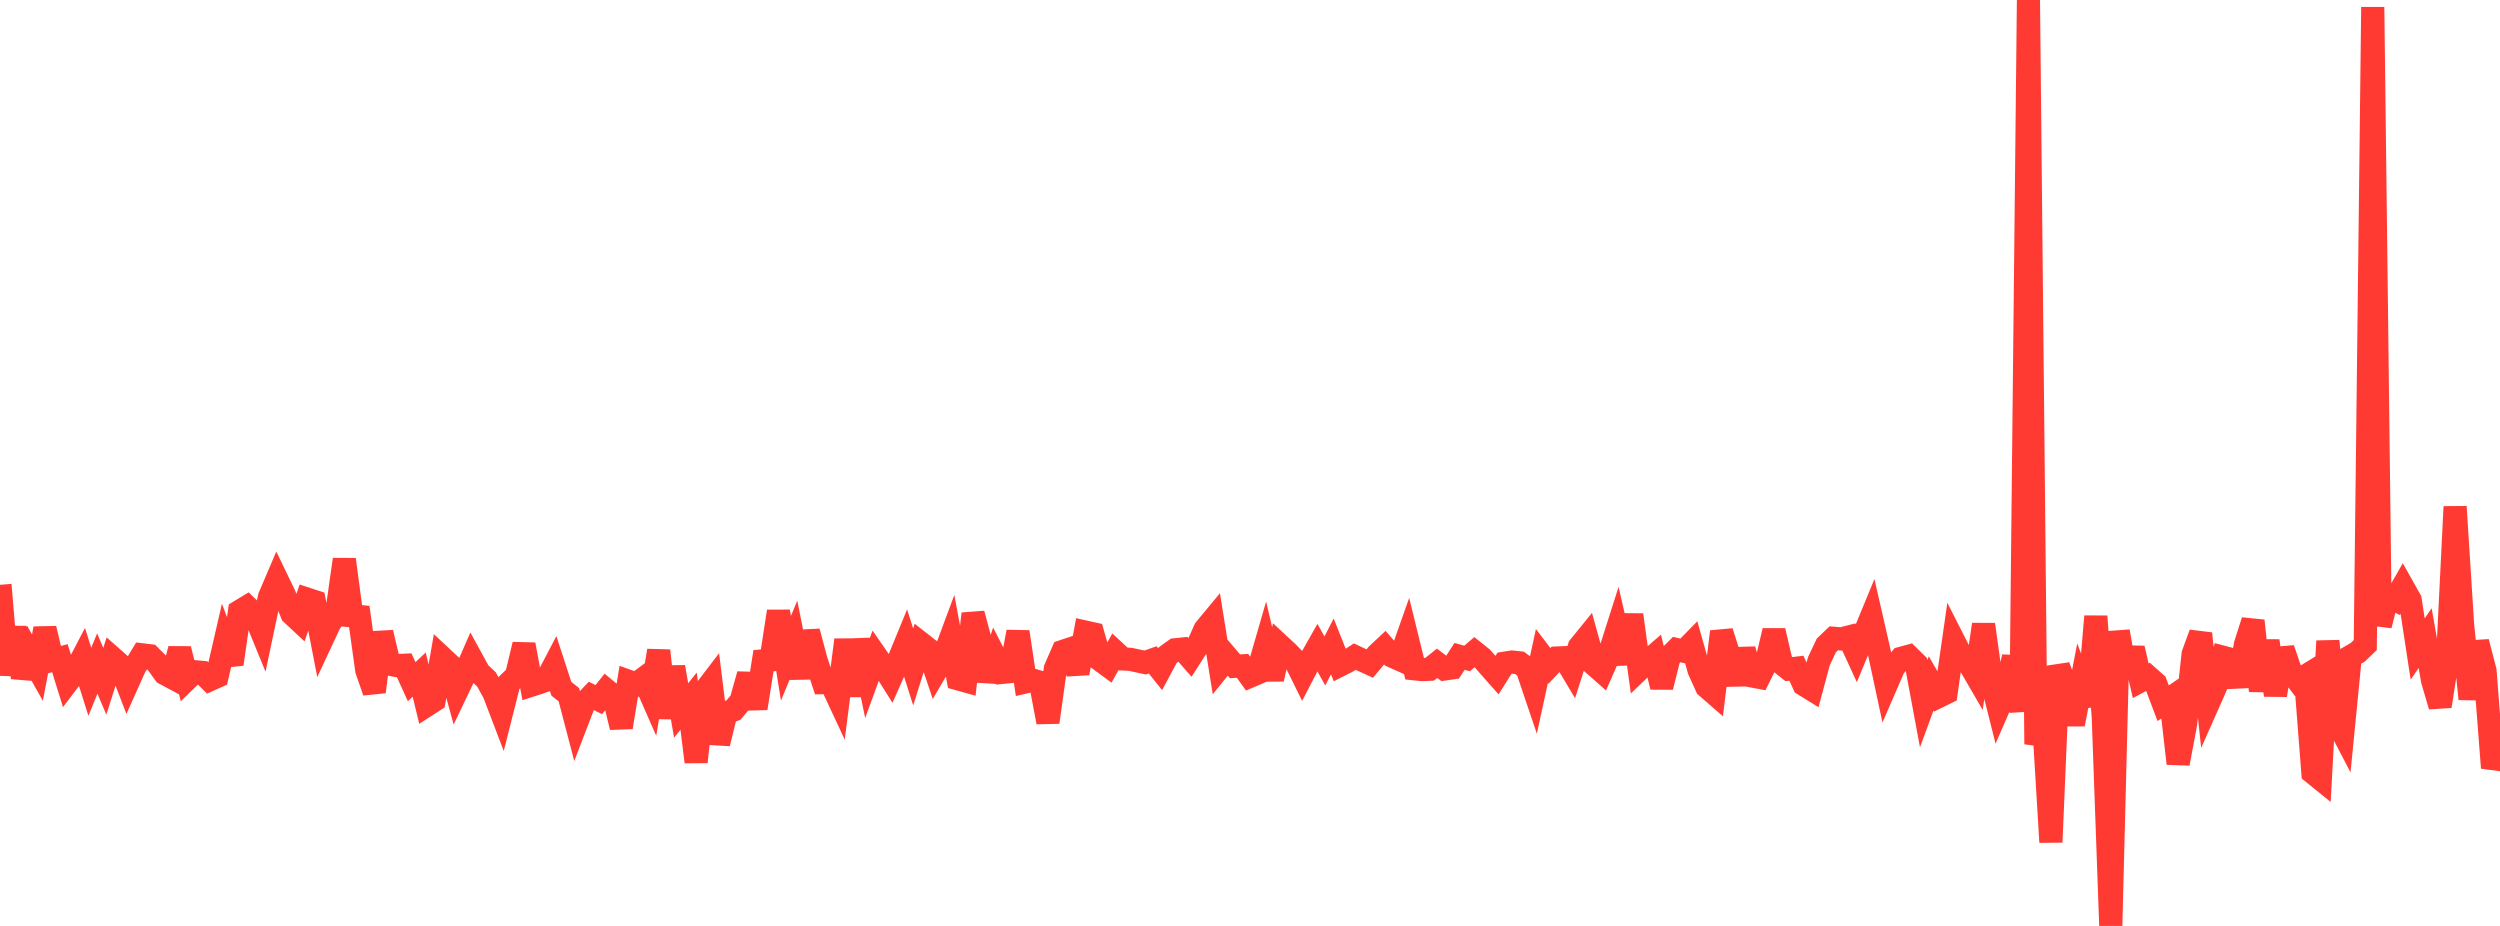<?xml version="1.0" standalone="no"?>
<!DOCTYPE svg PUBLIC "-//W3C//DTD SVG 1.1//EN" "http://www.w3.org/Graphics/SVG/1.1/DTD/svg11.dtd">

<svg width="135" height="50" viewBox="0 0 135 50" preserveAspectRatio="none" 
  xmlns="http://www.w3.org/2000/svg"
  xmlns:xlink="http://www.w3.org/1999/xlink">


<polyline points="0.0, 31.58 0.404, 36.435 0.808, 33.886 1.213, 36.582 1.617, 35.334 2.021, 36.051 2.425, 33.943 2.829, 35.648 3.234, 35.541 3.638, 36.84 4.042, 36.308 4.446, 35.534 4.85, 36.817 5.254, 35.83 5.659, 36.79 6.063, 35.522 6.467, 35.879 6.871, 36.929 7.275, 36.027 7.68, 35.36 8.084, 35.409 8.488, 35.81 8.892, 36.371 9.296, 36.587 9.701, 35.046 10.105, 36.663 10.509, 36.271 10.913, 36.308 11.317, 36.71 11.722, 36.528 12.126, 34.772 12.53, 35.862 12.934, 33.016 13.338, 32.772 13.743, 33.17 14.147, 34.156 14.551, 32.241 14.955, 31.294 15.359, 32.133 15.763, 33.145 16.168, 33.523 16.572, 32.349 16.976, 32.482 17.38, 34.557 17.784, 33.693 18.189, 33.054 18.593, 30.211 18.997, 33.253 19.401, 33.291 19.805, 36.187 20.21, 37.356 20.614, 34.16 21.018, 35.861 21.422, 35.941 21.826, 35.923 22.231, 36.812 22.635, 36.429 23.039, 38.085 23.443, 37.824 23.847, 35.489 24.251, 35.866 24.656, 37.343 25.06, 36.498 25.464, 35.571 25.868, 36.309 26.272, 36.692 26.677, 37.426 27.081, 38.485 27.485, 36.884 27.889, 36.488 28.293, 34.806 28.698, 36.998 29.102, 36.869 29.506, 36.727 29.91, 35.954 30.314, 37.194 30.719, 37.515 31.123, 39.058 31.527, 38.005 31.931, 37.579 32.335, 37.78 32.74, 37.267 33.144, 37.604 33.548, 39.273 33.952, 36.794 34.356, 36.937 34.76, 36.637 35.165, 37.56 35.569, 35.136 35.973, 38.764 36.377, 36.019 36.781, 38.366 37.186, 37.862 37.59, 41.144 37.994, 37.398 38.398, 36.869 38.802, 40.148 39.207, 38.502 39.611, 38.341 40.015, 37.858 40.419, 36.42 40.823, 38.246 41.228, 35.68 41.632, 35.638 42.036, 33.014 42.44, 35.55 42.844, 34.574 43.249, 36.596 43.653, 34.105 44.057, 35.618 44.461, 36.862 44.865, 36.853 45.269, 37.72 45.674, 34.553 46.078, 37.565 46.482, 34.557 46.886, 36.501 47.29, 35.398 47.695, 35.982 48.099, 36.626 48.503, 35.719 48.907, 34.737 49.311, 36.016 49.716, 34.729 50.12, 35.045 50.524, 36.246 50.928, 35.556 51.332, 34.467 51.737, 36.656 52.141, 36.769 52.545, 33.141 52.949, 34.643 53.353, 36.75 53.757, 35.511 54.162, 36.305 54.566, 36.264 54.97, 34.122 55.374, 36.823 55.778, 36.729 56.183, 36.849 56.587, 38.999 56.991, 36.102 57.395, 35.176 57.799, 35.04 58.204, 36.351 58.608, 34.132 59.012, 34.222 59.416, 35.644 59.82, 35.94 60.225, 35.208 60.629, 35.583 61.033, 35.603 61.437, 35.69 61.841, 35.776 62.246, 35.633 62.65, 36.137 63.054, 35.38 63.458, 35.089 63.862, 35.047 64.266, 35.509 64.671, 34.876 65.075, 33.979 65.479, 33.492 65.883, 36.007 66.287, 35.506 66.692, 35.98 67.096, 35.956 67.5, 36.519 67.904, 36.347 68.308, 34.949 68.713, 36.671 69.117, 34.856 69.521, 35.231 69.925, 35.643 70.329, 36.463 70.734, 35.68 71.138, 34.966 71.542, 35.691 71.946, 34.907 72.35, 35.923 72.754, 35.719 73.159, 35.457 73.563, 35.65 73.967, 35.834 74.371, 35.347 74.775, 34.967 75.18, 35.432 75.584, 35.613 75.988, 34.47 76.392, 36.117 76.796, 36.159 77.201, 36.14 77.605, 35.817 78.009, 36.125 78.413, 36.066 78.817, 35.445 79.222, 35.558 79.626, 35.213 80.03, 35.537 80.434, 36.002 80.838, 36.458 81.243, 35.813 81.647, 35.75 82.051, 35.793 82.455, 36.088 82.859, 37.283 83.263, 35.425 83.668, 35.959 84.072, 35.532 84.476, 35.515 84.88, 36.193 85.284, 34.93 85.689, 34.431 86.093, 35.893 86.497, 36.25 86.901, 35.33 87.305, 34.06 87.71, 35.831 88.114, 33.203 88.518, 36.15 88.922, 35.764 89.326, 35.414 89.731, 37.097 90.135, 35.479 90.539, 35.076 90.943, 35.169 91.347, 34.757 91.751, 36.19 92.156, 37.083 92.56, 37.435 92.964, 34.111 93.368, 35.394 93.772, 36.934 94.177, 35.075 94.581, 36.496 94.985, 36.572 95.389, 35.76 95.793, 34.062 96.198, 35.81 96.602, 36.132 97.006, 36.084 97.41, 36.966 97.814, 37.216 98.219, 35.707 98.623, 34.853 99.027, 34.467 99.431, 34.502 99.835, 34.398 100.24, 35.278 100.644, 34.303 101.048, 33.323 101.452, 35.092 101.856, 36.977 102.26, 36.045 102.665, 35.549 103.069, 35.439 103.473, 35.836 103.877, 38.005 104.281, 36.907 104.686, 37.609 105.09, 37.411 105.494, 34.593 105.898, 35.387 106.302, 35.778 106.707, 36.476 107.111, 33.722 107.515, 36.623 107.919, 38.228 108.323, 37.301 108.728, 35.471 109.132, 38.412 109.536, 0.0 109.94, 40.187 110.344, 38.774 110.749, 45.477 111.153, 35.968 111.557, 37.116 111.961, 39.108 112.365, 37.025 112.769, 38.094 113.174, 33.283 113.578, 38.745 113.982, 50.0 114.386, 34.095 114.79, 36.439 115.195, 35.009 115.599, 36.761 116.003, 36.545 116.407, 36.903 116.811, 37.974 117.216, 37.698 117.62, 41.231 118.024, 39.078 118.428, 35.323 118.832, 34.214 119.237, 38.005 119.641, 37.095 120.045, 35.493 120.449, 35.599 120.853, 37.046 121.257, 34.787 121.662, 33.523 122.066, 37.303 122.47, 34.605 122.874, 37.539 123.278, 35.04 123.683, 36.227 124.087, 36.762 124.491, 36.513 124.895, 41.724 125.299, 42.051 125.704, 34.615 126.108, 38.787 126.512, 39.561 126.916, 35.457 127.32, 35.223 127.725, 34.834 128.129, 0.382 128.533, 33.769 128.937, 32.182 129.341, 32.386 129.746, 31.68 130.15, 32.398 130.554, 35.045 130.958, 34.457 131.362, 36.76 131.766, 38.133 132.171, 35.54 132.575, 27.362 132.979, 33.732 133.383, 37.744 133.787, 34.668 134.192, 36.223 134.596, 41.461 135.0, 40.336" fill="none" stroke="#ff3a33" stroke-width="1.25"/>

</svg>